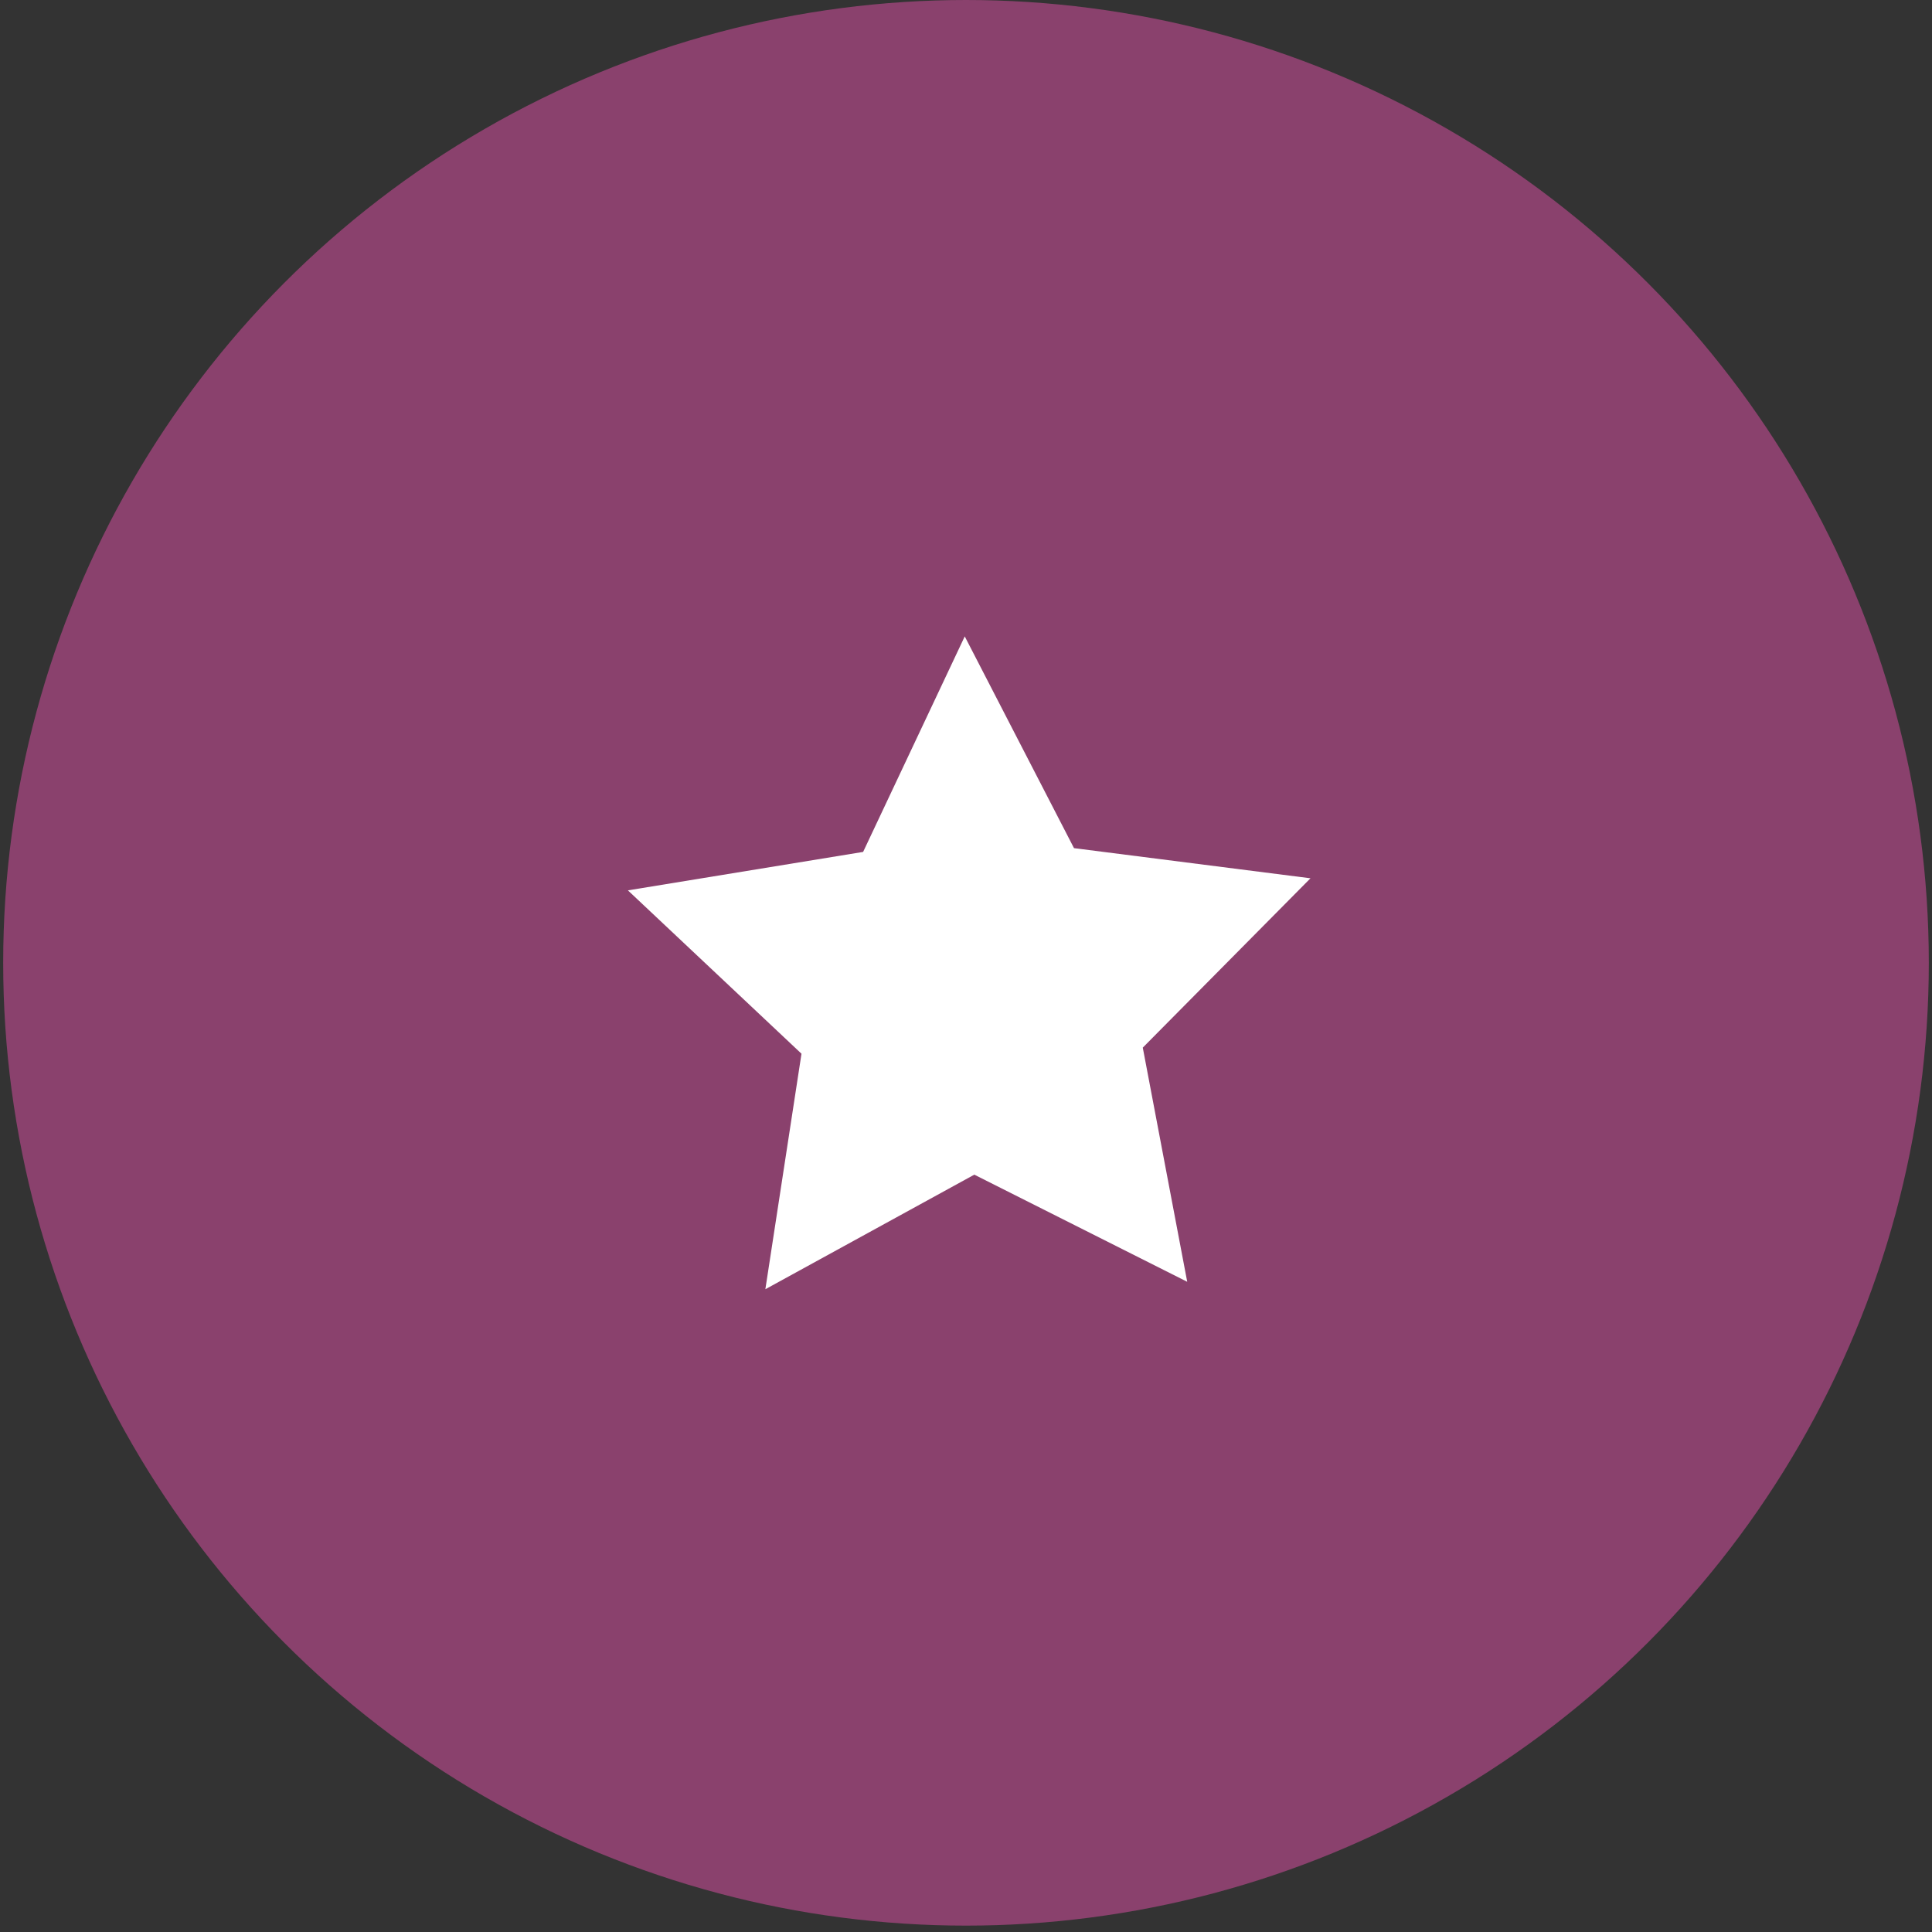 <?xml version="1.0" encoding="UTF-8"?> <svg xmlns="http://www.w3.org/2000/svg" width="200" height="200" viewBox="0 0 200 200"><rect x="0" y="0" width="200" height="200" fill="#333333" stroke="none"/><defs><style> .cls-1 { fill: #8a416d; } .cls-2 { fill: #fff; } </style></defs><g id="background"><circle class="cls-1" cx="100" cy="99.67" r="99.67"></circle></g><g id="standards_adherence" data-name="standards adherence"><polygon class="cls-2" points="122.9 132.69 100.86 121.6 79.23 133.46 82.97 109.08 65 92.17 89.35 88.19 99.87 65.88 111.18 87.8 135.66 90.92 118.3 108.45 122.9 132.69"></polygon></g></svg> 